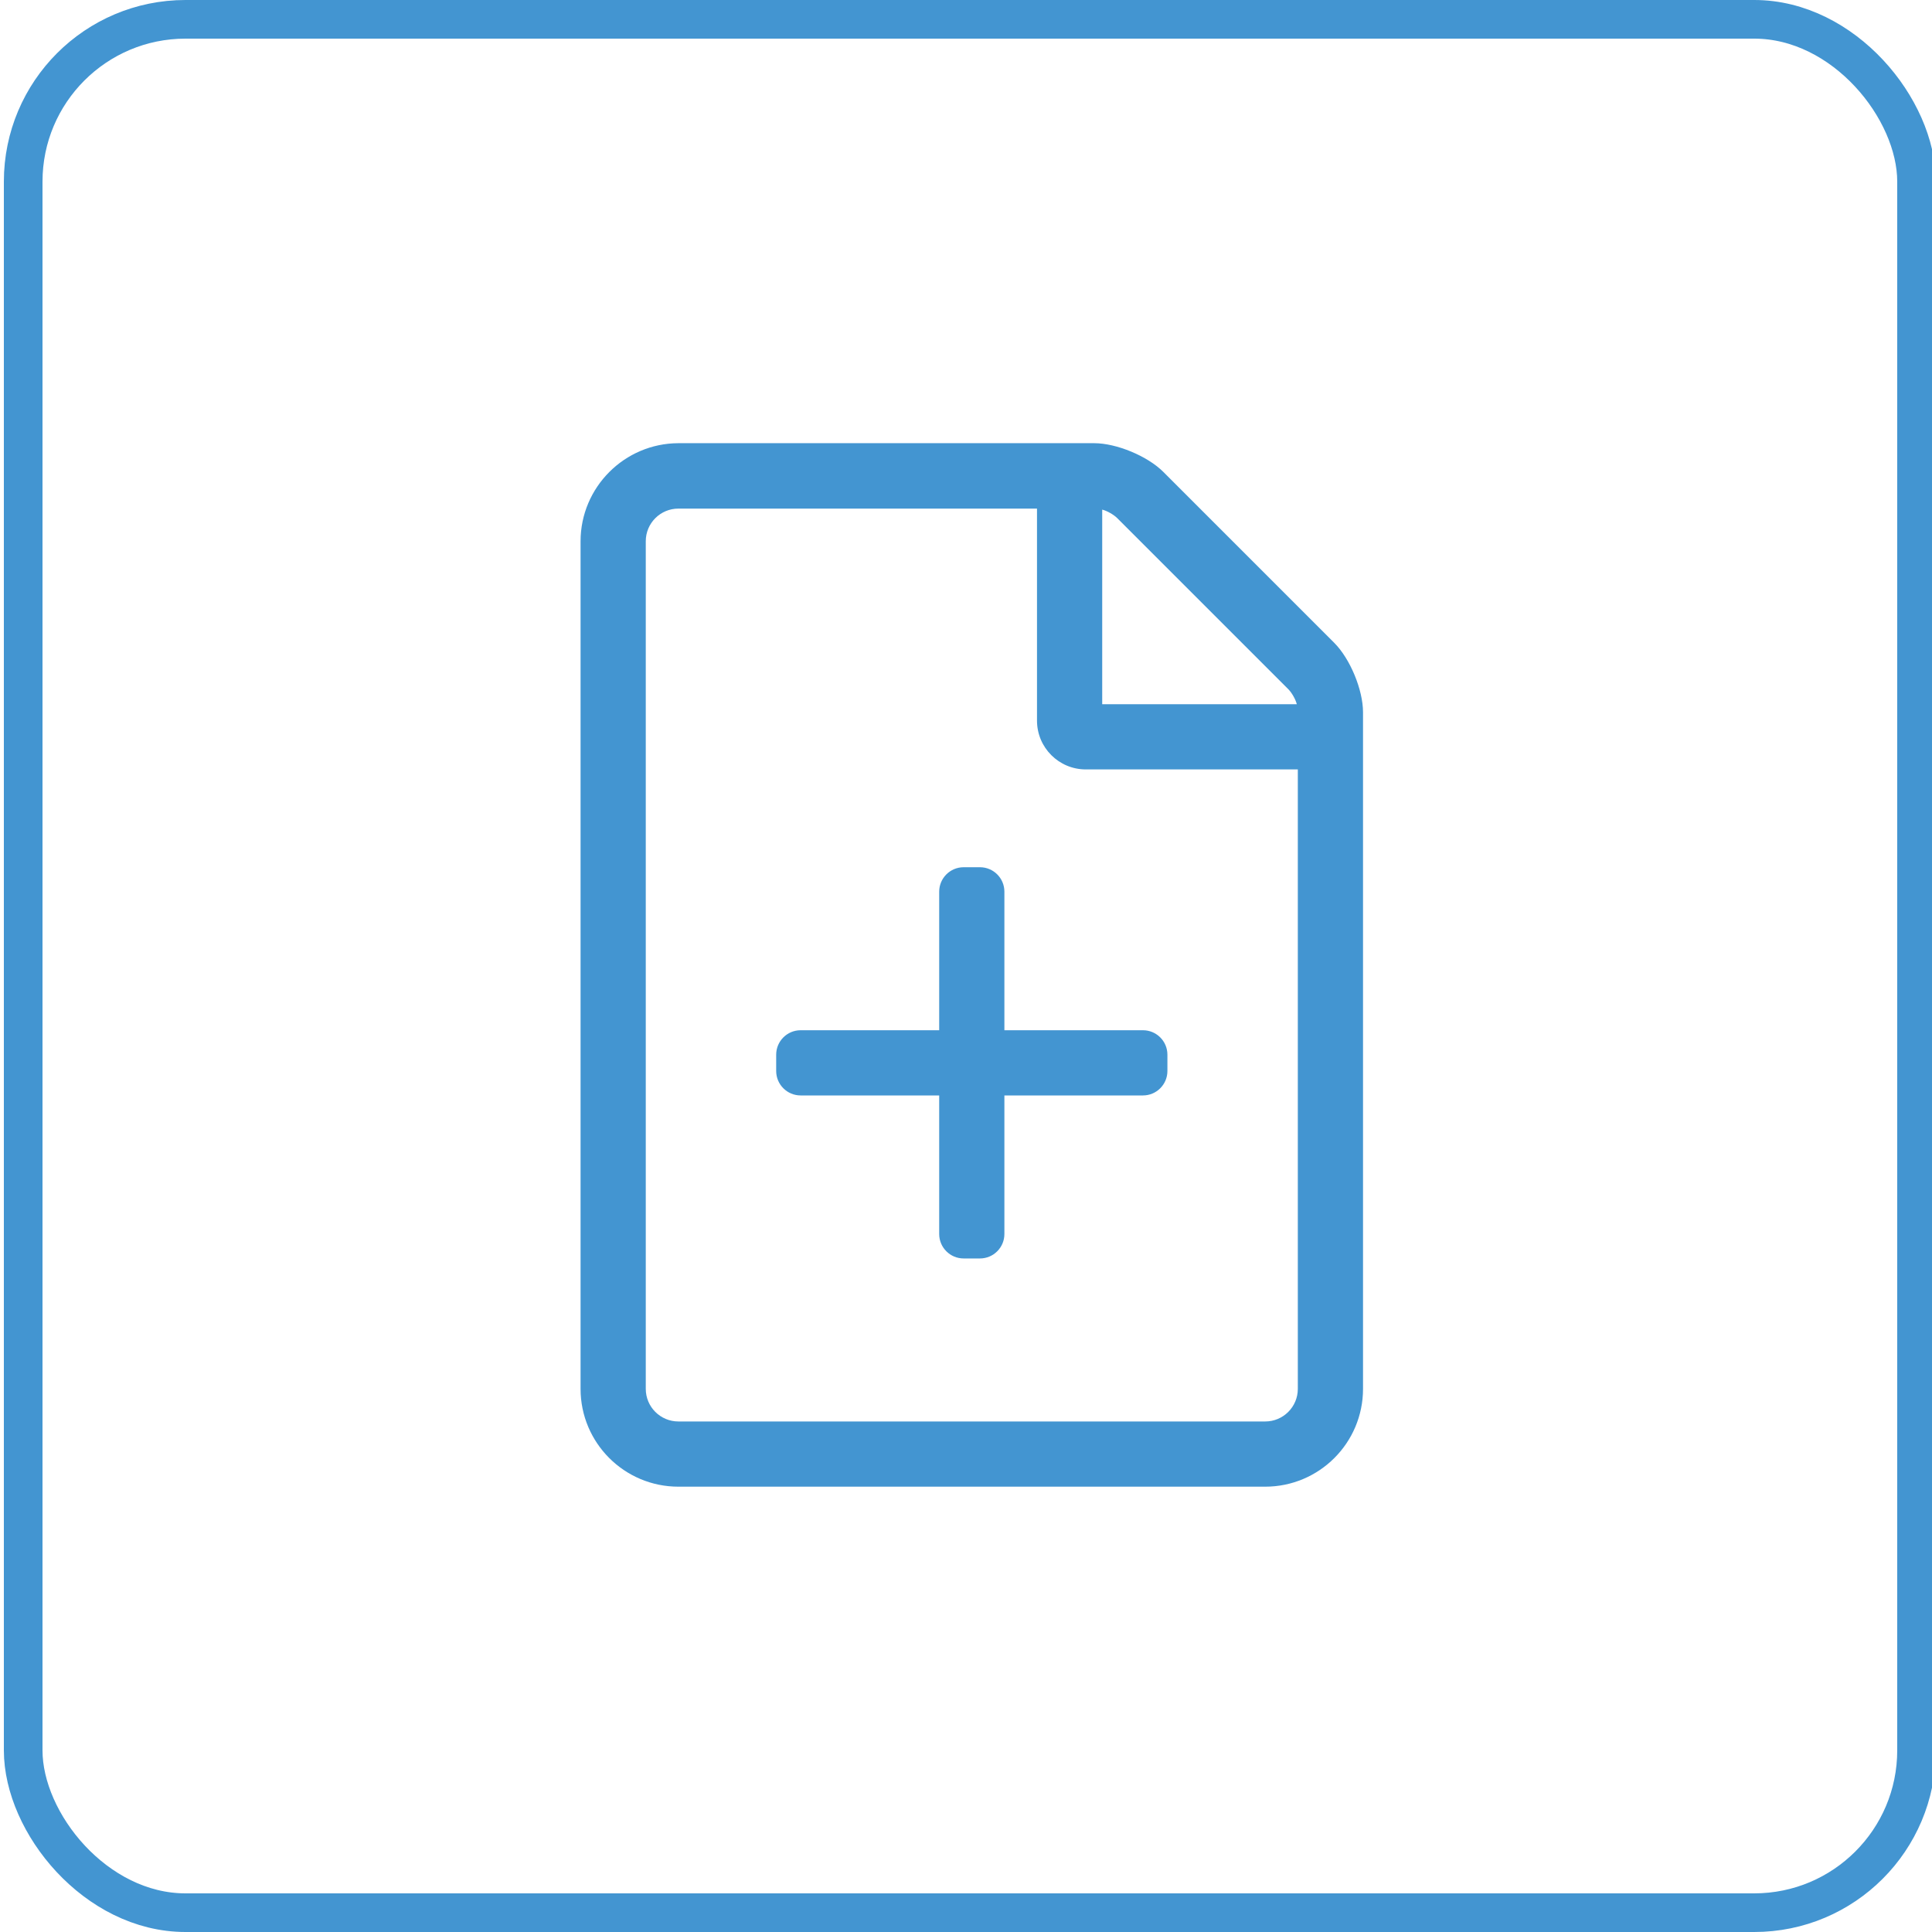 <?xml version="1.0" encoding="UTF-8"?>
<svg width="500px" height="500px" viewBox="0 0 500 500" version="1.1" xmlns="http://www.w3.org/2000/svg" xmlns:xlink="http://www.w3.org/1999/xlink">
    <title>CF-DocCreation Copy</title>
    <g id="CF-DocCreation-Copy" stroke="none" stroke-width="1" fill="none" fill-rule="evenodd">
        <rect id="Rectangle-Copy-28" stroke="#4395D1" stroke-width="10" x="6" y="5" width="490" height="490" rx="42"></rect>
        <path d="M327.437,384.75 C341.41,384.75 352.75,373.41 352.75,359.437 L352.75,184.307 C352.74,178.511 349.409,170.479 345.314,166.378 L301.07,122.133 C296.986,118.039 288.977,114.708 283.193,114.698 L175.562,114.698 C161.607,114.744 150.268,126.108 150.25,140.063 L150.25,359.437 C150.25,373.41 161.59,384.75 175.562,384.75 L327.437,384.75 Z M327.437,367.875 L175.562,367.875 C170.905,367.875 167.125,364.095 167.125,359.437 L167.125,140.063 C167.125,135.405 170.905,131.626 175.562,131.626 L268.375,131.626 L268.375,186.501 C268.375,193.47 274.03,199.125 280.999,199.125 L335.875,199.125 L335.875,359.437 C335.875,364.095 332.095,367.875 327.437,367.875 Z M335.611,182.25 L285.25,182.25 L285.25,131.889 C286.499,132.198 288.247,133.19 289.152,134.104 L333.396,178.348 C334.31,179.253 335.302,181.002 335.611,182.25 Z M253.609,325.688 C257.102,325.688 259.937,322.853 259.937,319.359 L259.937,283.5 L295.797,283.5 C299.29,283.5 302.125,280.665 302.125,277.172 L302.125,272.953 C302.125,269.46 299.29,266.625 295.797,266.625 L259.937,266.625 L259.937,230.766 C259.937,227.273 257.102,224.438 253.609,224.438 L249.39,224.438 C245.897,224.438 243.062,227.273 243.062,230.766 L243.062,266.625 L207.203,266.625 C203.71,266.625 200.875,269.46 200.875,272.953 L200.875,277.172 C200.875,280.665 203.71,283.5 207.203,283.5 L243.062,283.5 L243.062,319.359 C243.062,322.853 245.897,325.688 249.39,325.688 L253.609,325.688 Z" id="" fill="#4395D1" fill-rule="nonzero"></path>
    </g>
</svg>